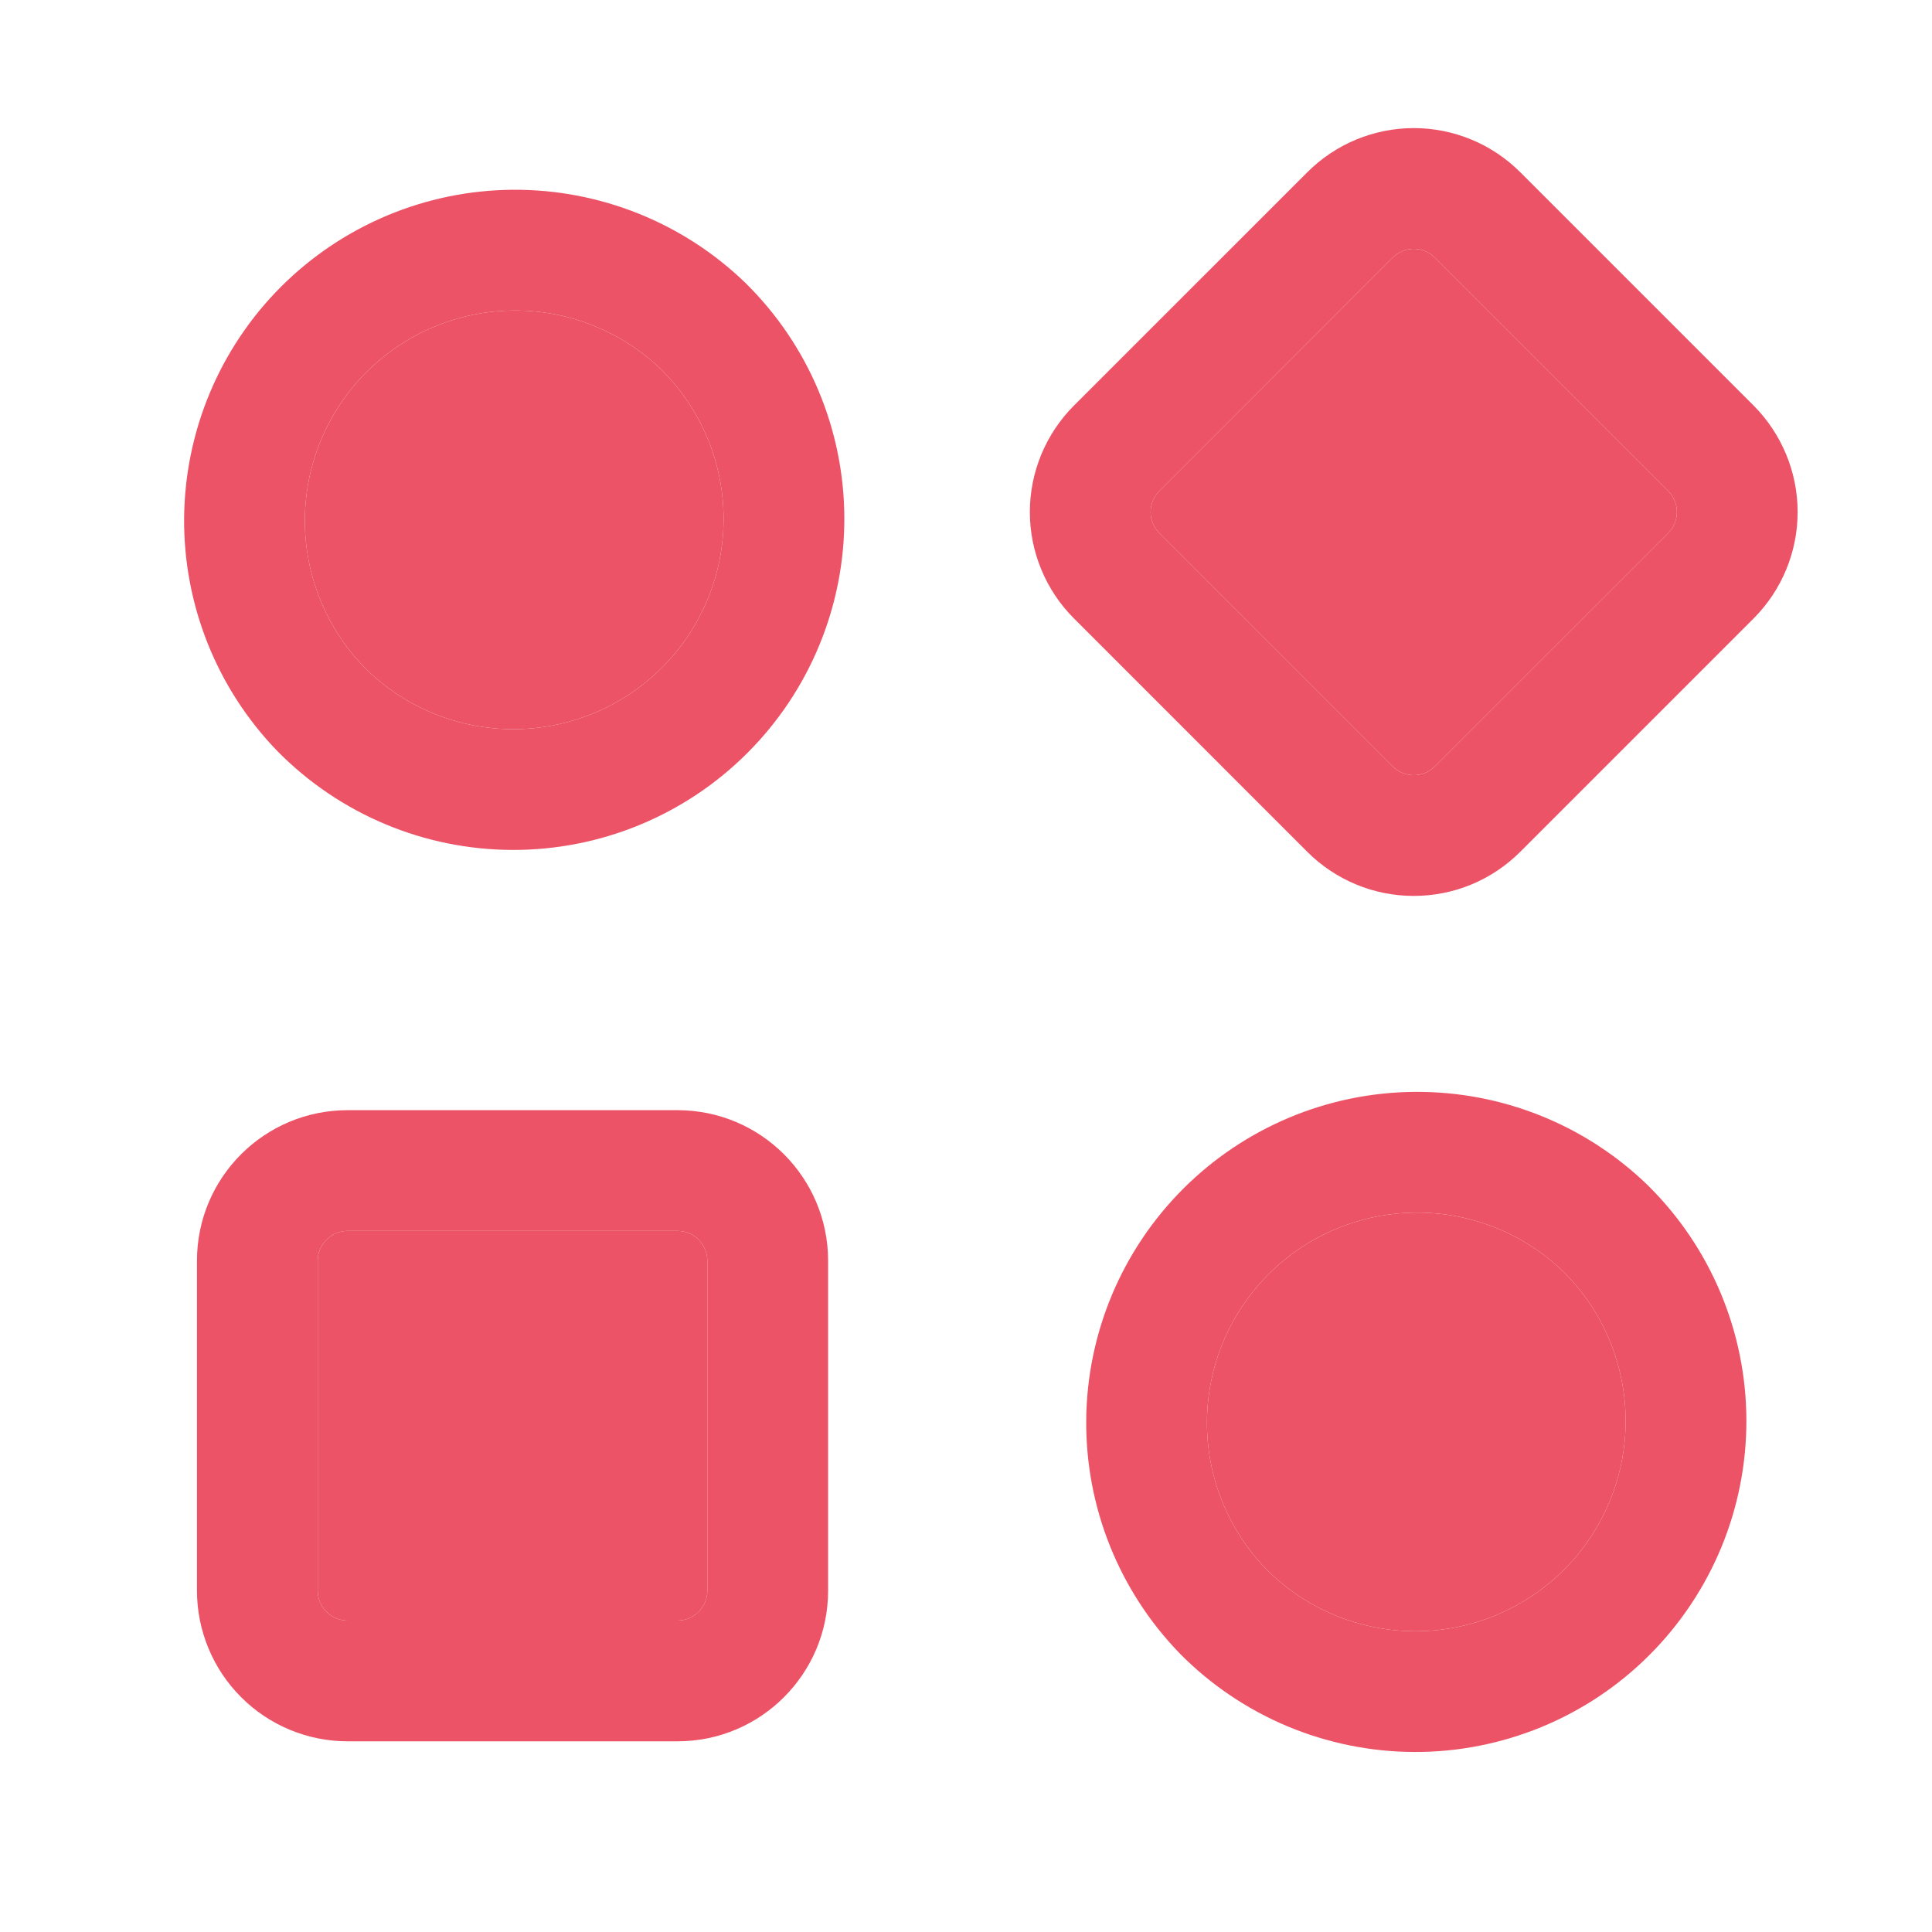 <svg width="40" height="40" viewBox="0 0 40 40" fill="none" xmlns="http://www.w3.org/2000/svg">
<path fill-rule="evenodd" clip-rule="evenodd" d="M32.367 26.327C31.548 25.535 30.45 25.097 29.308 25.106C28.165 25.115 27.072 25.573 26.264 26.381C25.456 27.189 24.998 28.282 24.989 29.425C24.98 30.565 25.419 31.664 26.212 32.484C26.614 32.89 27.093 33.213 27.62 33.434C28.149 33.656 28.717 33.771 29.291 33.773C29.865 33.775 30.434 33.663 30.964 33.444C31.495 33.225 31.977 32.903 32.382 32.498C32.788 32.092 33.11 31.61 33.328 31.079C33.547 30.549 33.659 29.98 33.657 29.406C33.655 28.832 33.54 28.264 33.318 27.735C33.097 27.208 32.774 26.729 32.367 26.327ZM29.288 22.606C31.086 22.592 32.819 23.283 34.112 24.536L34.12 24.544C34.763 25.179 35.274 25.935 35.623 26.768C35.973 27.601 36.154 28.495 36.157 29.398C36.16 30.302 35.984 31.197 35.64 32.032C35.295 32.867 34.789 33.626 34.15 34.265C33.512 34.904 32.753 35.41 31.918 35.755C31.082 36.099 30.187 36.276 29.284 36.273C28.381 36.27 27.486 36.089 26.653 35.74C25.82 35.39 25.064 34.88 24.429 34.237L24.421 34.228C23.169 32.936 22.475 31.204 22.489 29.405C22.503 27.606 23.224 25.885 24.496 24.613C25.768 23.341 27.489 22.62 29.288 22.606Z" fill="#ED5366"/>
<path d="M29.308 25.106C30.45 25.097 31.548 25.535 32.367 26.327C32.774 26.729 33.097 27.208 33.318 27.735C33.54 28.264 33.655 28.832 33.657 29.406C33.659 29.98 33.547 30.549 33.328 31.079C33.11 31.61 32.788 32.092 32.382 32.498C31.977 32.903 31.495 33.225 30.964 33.444C30.434 33.663 29.865 33.775 29.291 33.773C28.717 33.771 28.149 33.656 27.62 33.434C27.093 33.213 26.614 32.89 26.212 32.484C25.419 31.664 24.98 30.565 24.989 29.425C24.998 28.282 25.456 27.189 26.264 26.381C27.072 25.573 28.165 25.115 29.308 25.106Z" fill="#ED5366"/>
<path fill-rule="evenodd" clip-rule="evenodd" d="M29.271 5.152C29.19 5.152 29.11 5.168 29.035 5.199C28.96 5.23 28.892 5.276 28.834 5.333L24.004 10.164C23.947 10.221 23.901 10.29 23.869 10.365C23.838 10.44 23.822 10.52 23.822 10.601C23.822 10.682 23.838 10.762 23.869 10.837C23.901 10.912 23.946 10.98 24.003 11.037L28.834 15.868C28.891 15.925 28.96 15.971 29.035 16.002C29.11 16.033 29.19 16.049 29.271 16.049C29.352 16.049 29.432 16.033 29.507 16.002C29.582 15.971 29.65 15.926 29.707 15.868L34.537 11.039C34.653 10.923 34.718 10.765 34.718 10.601C34.718 10.437 34.653 10.28 34.537 10.163L29.708 5.334C29.651 5.277 29.582 5.23 29.507 5.199C29.432 5.168 29.352 5.152 29.271 5.152ZM28.077 2.89C28.456 2.733 28.861 2.652 29.271 2.652C29.68 2.652 30.086 2.733 30.465 2.89C30.843 3.047 31.186 3.277 31.476 3.566L36.306 8.396C36.889 8.981 37.218 9.775 37.218 10.601C37.218 11.427 36.89 12.22 36.306 12.805L31.476 17.635C31.187 17.924 30.843 18.155 30.465 18.312C30.086 18.469 29.68 18.549 29.271 18.549C28.861 18.549 28.456 18.469 28.077 18.312C27.699 18.155 27.355 17.925 27.066 17.636L22.237 12.806C21.947 12.517 21.717 12.173 21.56 11.794C21.403 11.416 21.322 11.011 21.322 10.601C21.322 10.191 21.403 9.786 21.56 9.407C21.717 9.029 21.947 8.685 22.236 8.396L27.066 3.567C27.355 3.277 27.699 3.047 28.077 2.89Z" fill="#ED5366"/>
<path d="M29.035 5.199C29.11 5.168 29.19 5.152 29.271 5.152C29.352 5.152 29.432 5.168 29.507 5.199C29.582 5.23 29.651 5.277 29.708 5.334L34.537 10.163C34.653 10.28 34.718 10.437 34.718 10.601C34.718 10.765 34.653 10.923 34.537 11.039L29.707 15.868C29.65 15.926 29.582 15.971 29.507 16.002C29.432 16.033 29.352 16.049 29.271 16.049C29.19 16.049 29.11 16.033 29.035 16.002C28.96 15.971 28.891 15.925 28.834 15.868L24.003 11.037C23.946 10.98 23.901 10.912 23.869 10.837C23.838 10.762 23.822 10.682 23.822 10.601C23.822 10.52 23.838 10.44 23.869 10.365C23.901 10.29 23.947 10.221 24.004 10.164L28.834 5.333C28.892 5.276 28.96 5.23 29.035 5.199Z" fill="#ED5366"/>
<path fill-rule="evenodd" clip-rule="evenodd" d="M13.692 7.652C12.873 6.859 11.772 6.42 10.631 6.429C9.489 6.438 8.395 6.896 7.587 7.704C6.779 8.512 6.321 9.605 6.312 10.748C6.303 11.889 6.743 12.987 7.535 13.807C7.938 14.214 8.416 14.537 8.943 14.758C9.473 14.98 10.04 15.095 10.614 15.097C11.188 15.099 11.757 14.987 12.287 14.768C12.818 14.55 13.3 14.228 13.706 13.822C14.112 13.417 14.433 12.935 14.652 12.404C14.871 11.874 14.983 11.305 14.981 10.731C14.98 10.157 14.864 9.589 14.643 9.06C14.421 8.533 14.098 8.054 13.692 7.652ZM10.612 3.929C12.41 3.915 14.144 4.608 15.437 5.861L15.445 5.869C16.088 6.504 16.599 7.26 16.948 8.093C17.297 8.926 17.479 9.82 17.481 10.724C17.484 11.627 17.308 12.523 16.963 13.358C16.619 14.193 16.112 14.952 15.473 15.59C14.835 16.229 14.076 16.735 13.24 17.08C12.405 17.424 11.51 17.6 10.607 17.597C9.703 17.594 8.809 17.413 7.976 17.063C7.143 16.714 6.387 16.203 5.752 15.56L5.744 15.552C4.492 14.26 3.798 12.527 3.812 10.728C3.827 8.929 4.547 7.208 5.819 5.936C7.092 4.664 8.813 3.943 10.612 3.929Z" fill="#ED5366"/>
<path d="M10.631 6.429C11.772 6.42 12.873 6.859 13.692 7.652C14.098 8.054 14.421 8.533 14.643 9.06C14.864 9.589 14.98 10.157 14.981 10.731C14.983 11.305 14.871 11.874 14.652 12.404C14.433 12.935 14.112 13.417 13.706 13.822C13.3 14.228 12.818 14.55 12.287 14.768C11.757 14.987 11.188 15.099 10.614 15.097C10.04 15.095 9.473 14.98 8.943 14.758C8.416 14.537 7.938 14.214 7.535 13.807C6.743 12.987 6.303 11.889 6.312 10.748C6.321 9.605 6.779 8.512 7.587 7.704C8.395 6.896 9.489 6.438 10.631 6.429Z" fill="#ED5366"/>
<path fill-rule="evenodd" clip-rule="evenodd" d="M7.197 25.485C6.855 25.485 6.578 25.761 6.578 26.103V32.933C6.578 33.097 6.643 33.255 6.759 33.37C6.875 33.486 7.033 33.552 7.197 33.552H14.027C14.368 33.552 14.645 33.275 14.645 32.933V26.103C14.645 25.762 14.368 25.485 14.027 25.485H7.197ZM4.078 26.103C4.078 24.379 5.475 22.985 7.197 22.985H14.027C15.749 22.985 17.145 24.381 17.145 26.103V32.933C17.145 34.655 15.749 36.052 14.027 36.052H7.197C6.37 36.052 5.576 35.723 4.992 35.138C4.407 34.553 4.078 33.76 4.078 32.933V26.103Z" fill="#ED5366"/>
<path d="M6.578 26.103C6.578 25.761 6.855 25.485 7.197 25.485H14.027C14.368 25.485 14.645 25.762 14.645 26.103V32.933C14.645 33.275 14.368 33.552 14.027 33.552H7.197C7.033 33.552 6.875 33.486 6.759 33.37C6.643 33.255 6.578 33.097 6.578 32.933V26.103Z" fill="#ED5366"/>
</svg>
